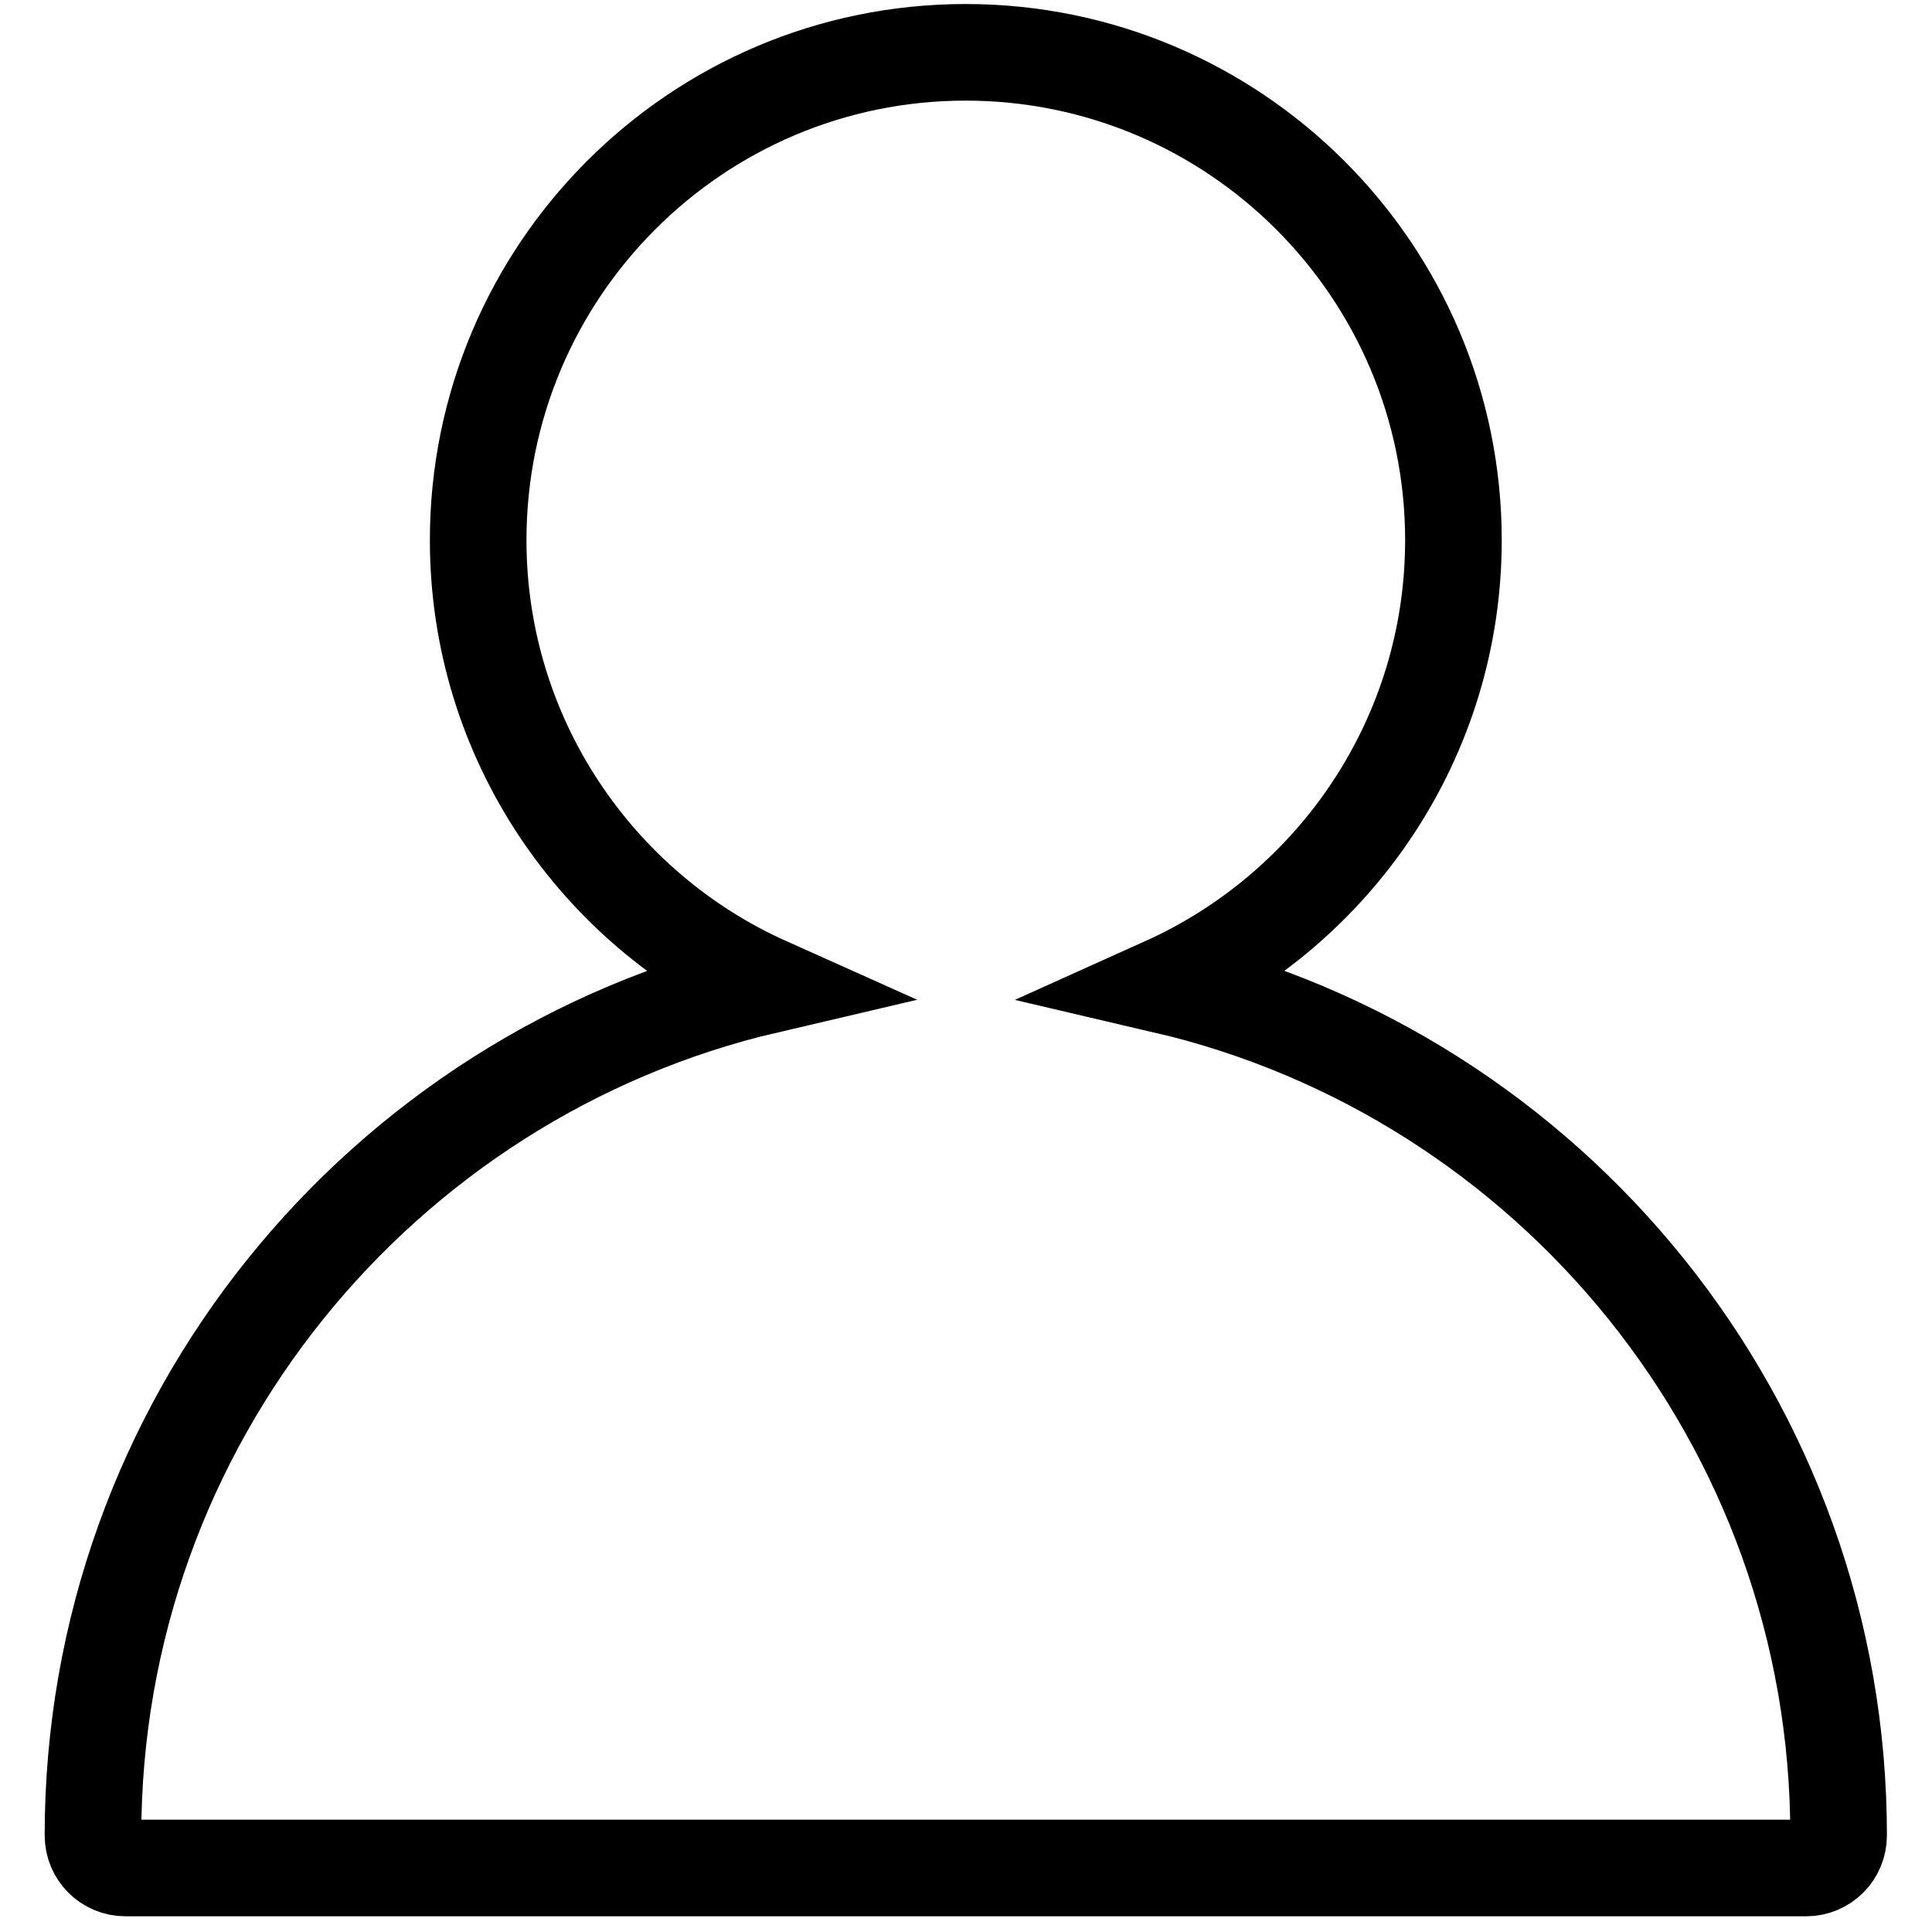 <?xml version="1.0" encoding="utf-8"?>
<!-- Generator: Adobe Illustrator 19.0.0, SVG Export Plug-In . SVG Version: 6.00 Build 0)  -->
<svg version="1.1" id="Layer_1" xmlns="http://www.w3.org/2000/svg" xmlns:xlink="http://www.w3.org/1999/xlink" x="0px" y="0px"
	 viewBox="-65 157 480 480" style="enable-background:new -65 157 480 480;" xml:space="preserve">
<style type="text/css">
	.st0{fill:none;stroke:#000000;stroke-width:24;stroke-miterlimit:10;}
</style>
<path id="XMLID_17_" class="st0" d="M224.4,401.8c42.2-19,71.7-61.4,71.7-110.6c0-66.8-54.3-121.2-121.2-121.2
	S53.8,224.4,53.8,291.2c0,49.2,29.5,91.7,71.7,110.6C29.7,424.2-41.9,510.4-41.9,613c0,4.5,3.6,8.1,8.1,8.1h417.5
	c4.5,0,8.1-3.6,8.1-8.1C391.8,510.4,320.3,424.2,224.4,401.8z"/>
</svg>
